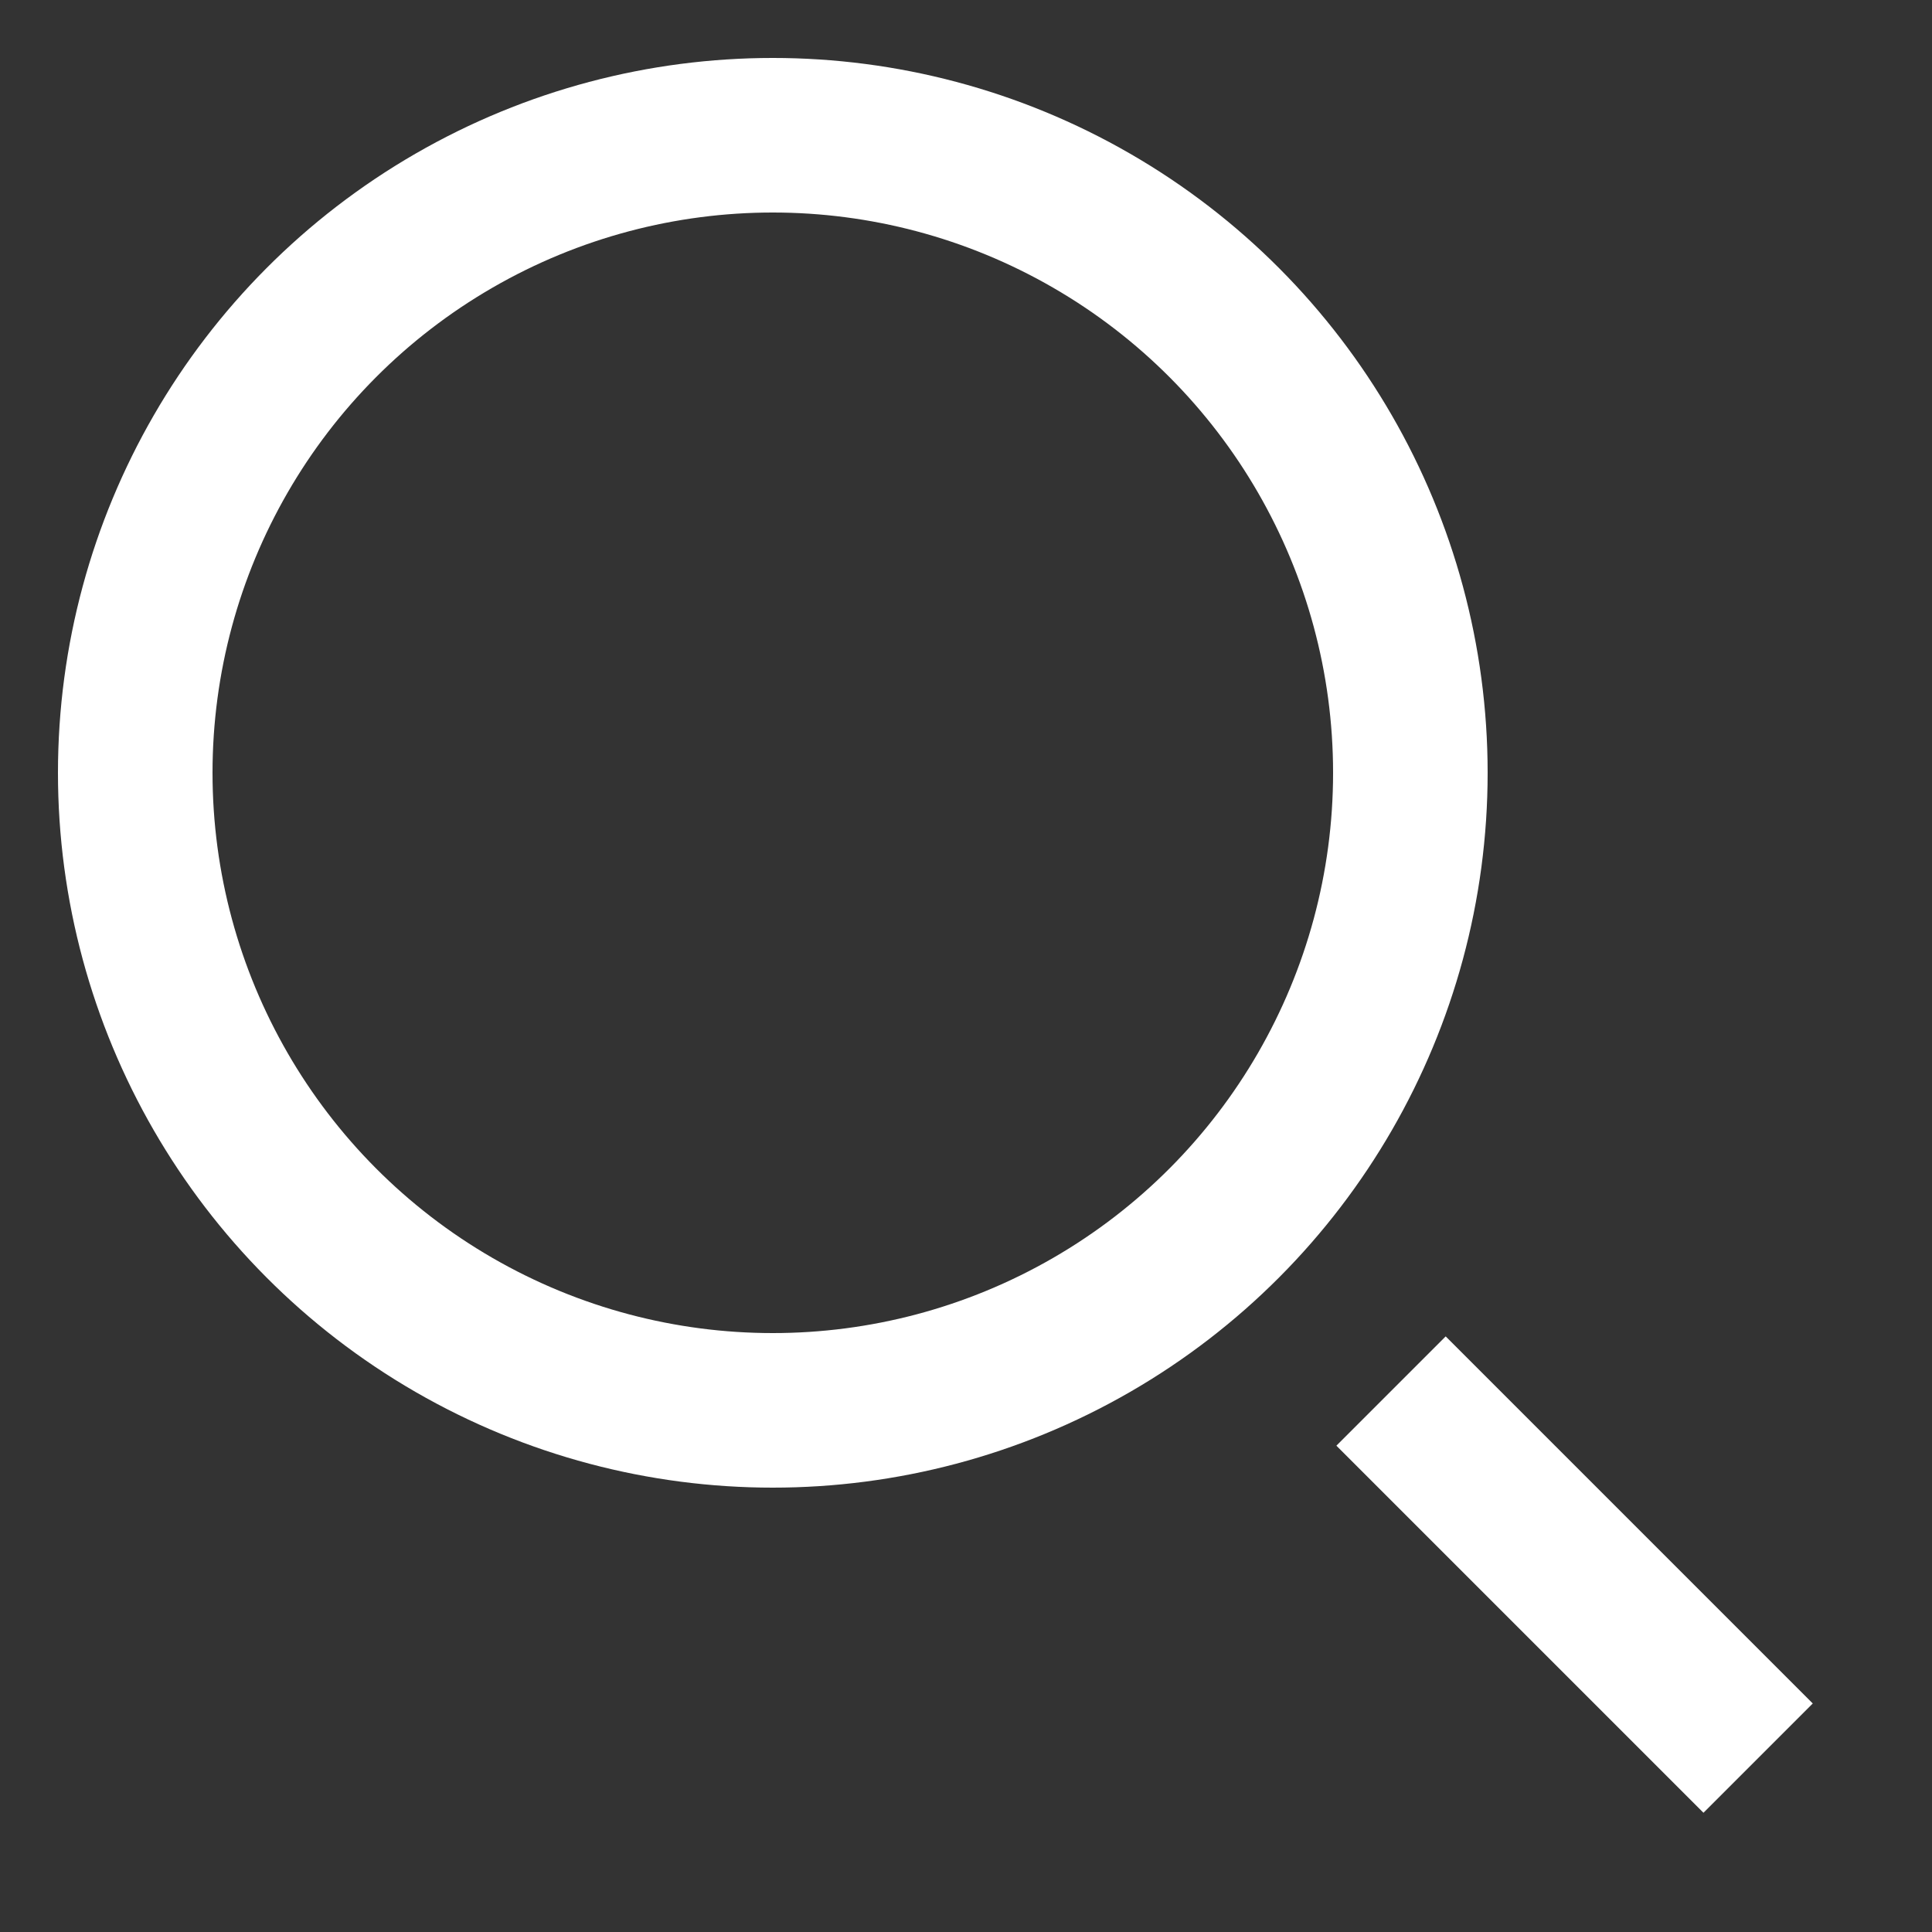 <svg width="100" height="100" viewBox="0 0 100 100" preserveAspectRatio="xMidYMid meet" xmlns="http://www.w3.org/2000/svg">
	<rect x="0" y="0" width="100" height="100" fill="#333333" stroke="none"/>
	<circle fill="none" stroke="#FFFFFF" stroke-width="8" cx="40" cy="40" r="33"/>
	<line stroke="#FFFFFF" stroke-width="8" x1="91" y1="91" x2="72" y2="72"/>
</svg>